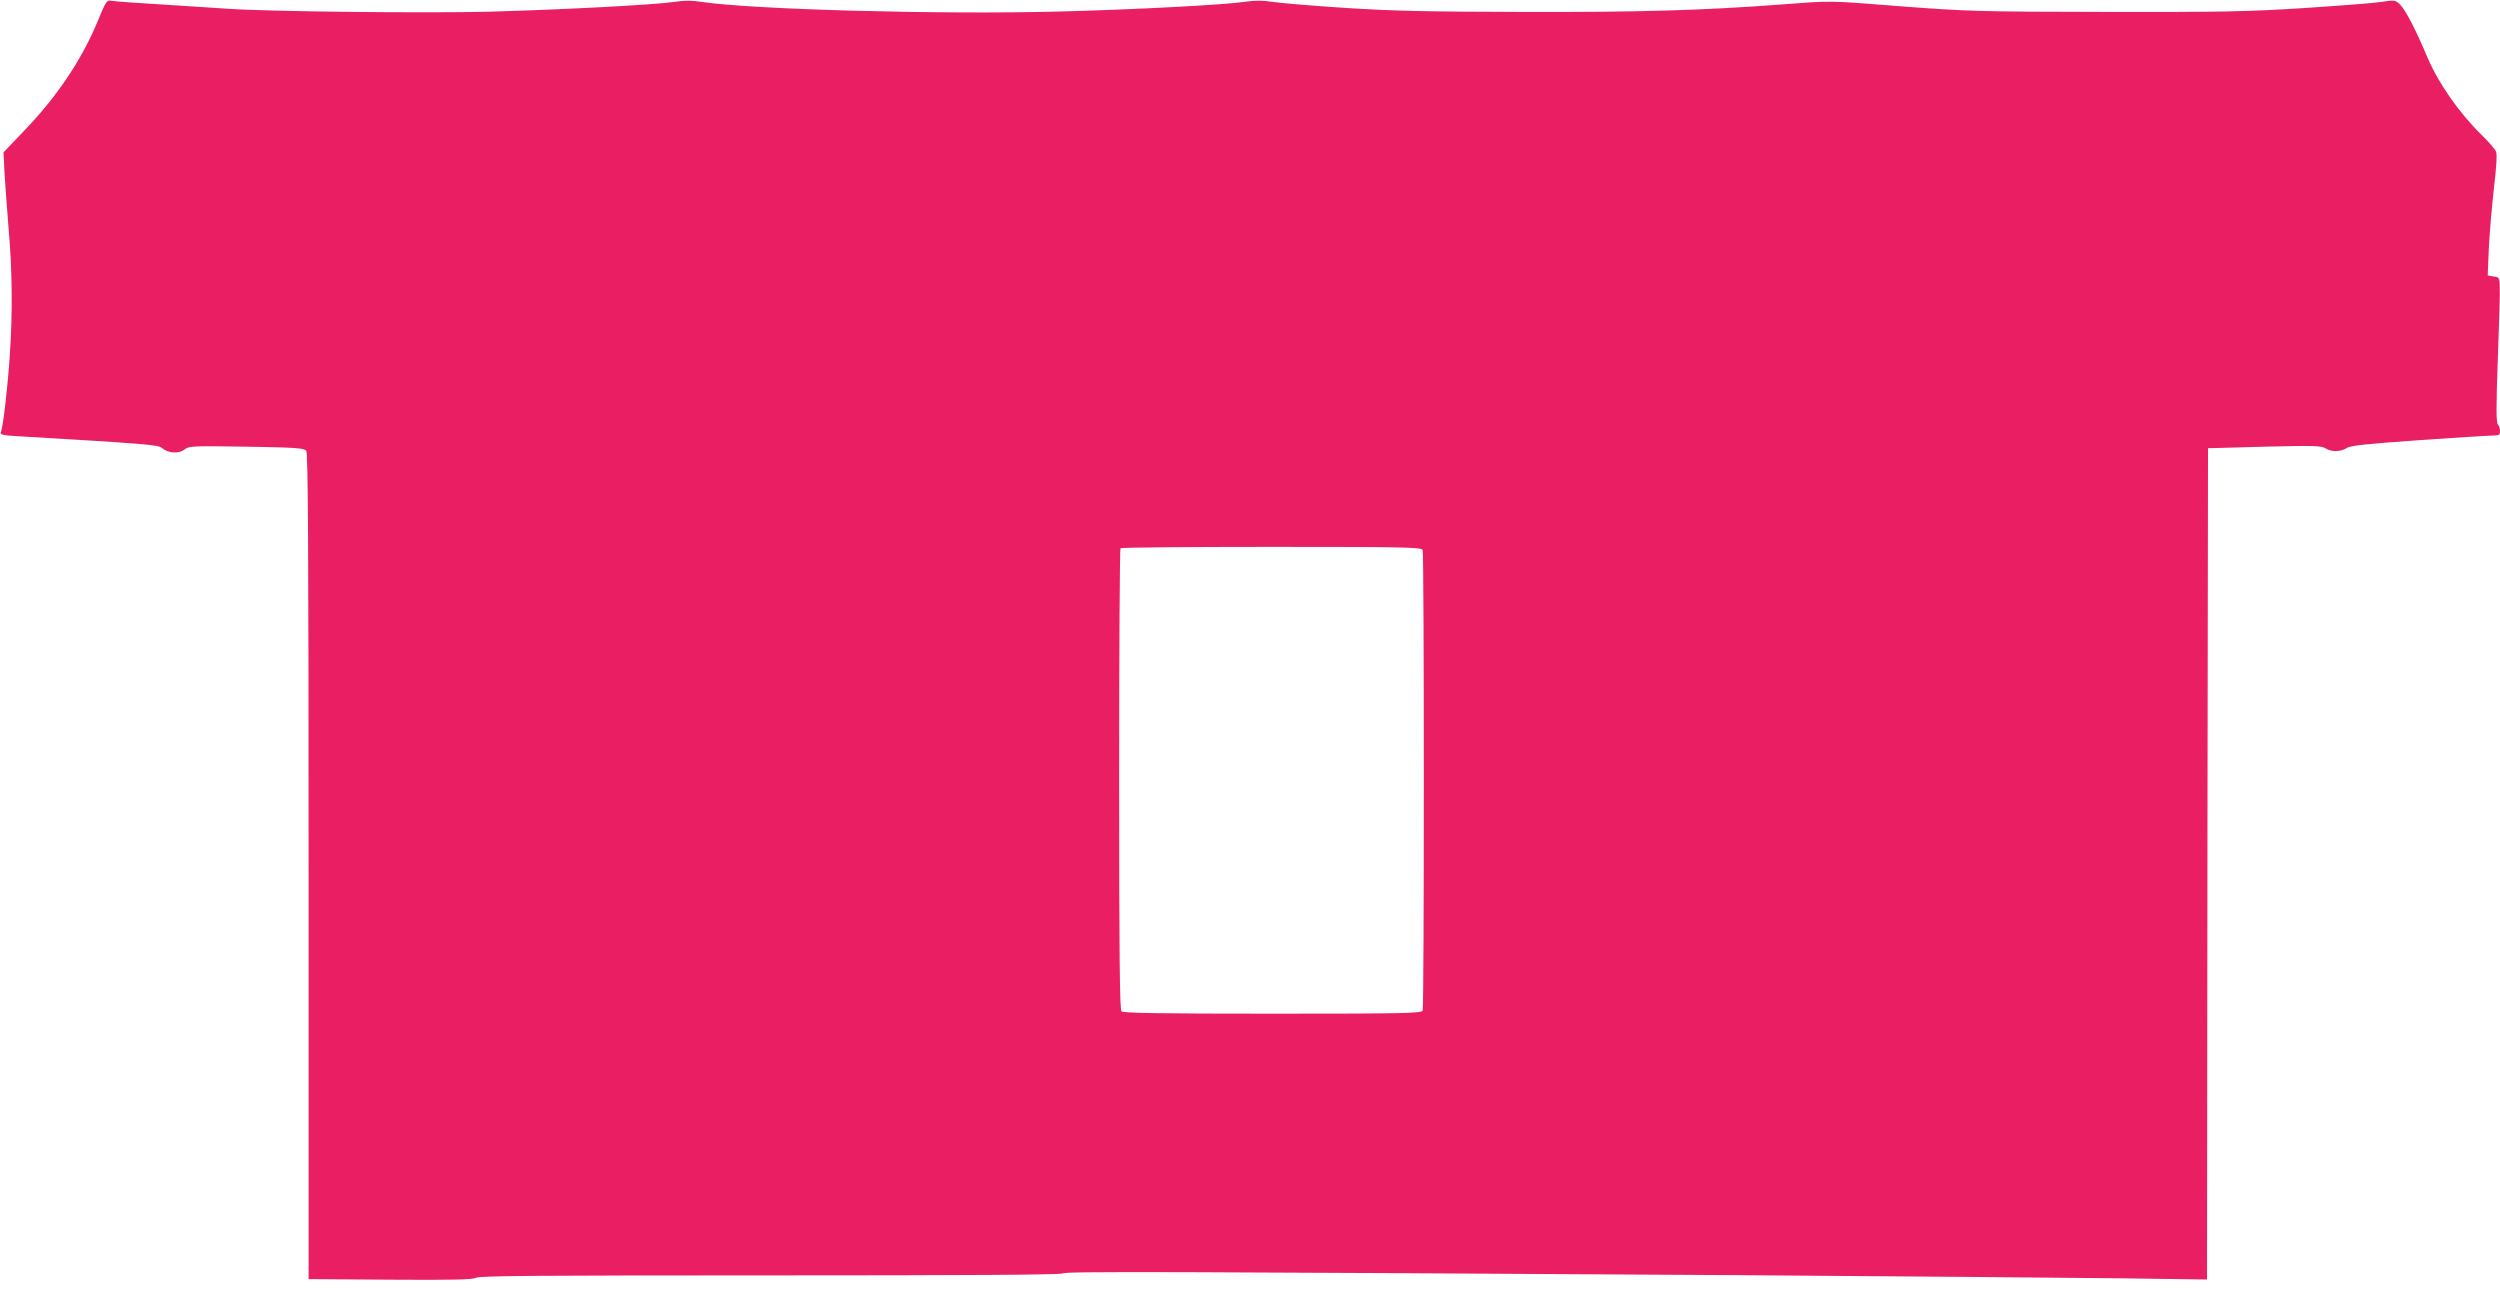<?xml version="1.0" standalone="no"?>
<!DOCTYPE svg PUBLIC "-//W3C//DTD SVG 20010904//EN"
 "http://www.w3.org/TR/2001/REC-SVG-20010904/DTD/svg10.dtd">
<svg version="1.0" xmlns="http://www.w3.org/2000/svg"
 width="1280pt" height="660pt" viewBox="0 0 1280 660"
 preserveAspectRatio="xMidYMid meet">
<g transform="translate(0,660) scale(0.1,-0.1)"
fill="#e91e63" stroke="none">
<path d="M503 6498 c-83 -202 -209 -390 -377 -565 l-108 -113 5 -103 c3 -56
13 -185 21 -287 19 -214 21 -435 6 -652 -11 -163 -34 -362 -45 -389 -6 -15 6
-18 97 -23 639 -38 708 -43 726 -59 30 -27 88 -32 116 -9 24 19 38 19 318 15
252 -4 295 -7 306 -21 9 -13 12 -453 12 -2129 l0 -2112 418 -3 c321 -2 422 0
439 10 18 10 331 12 1503 12 996 0 1487 3 1500 10 20 11 513 9 3490 -9 822 -6
1692 -13 1932 -16 l438 -6 2 2128 3 2128 289 8 c250 6 292 5 312 -8 30 -20 78
-19 109 1 19 13 99 21 367 40 189 13 360 24 381 24 32 0 37 3 37 23 0 13 -5
28 -11 34 -9 9 -9 96 0 340 15 450 17 409 -21 417 l-31 6 6 143 c4 78 16 216
26 305 12 101 17 172 11 185 -4 12 -38 51 -75 87 -114 112 -220 263 -276 395
-62 147 -114 247 -143 274 -22 21 -28 21 -87 12 -35 -6 -215 -20 -399 -32
-292 -19 -424 -21 -1020 -20 -641 1 -707 3 -1025 27 -409 32 -370 31 -635 11
-396 -30 -731 -40 -1335 -38 -486 1 -658 5 -905 21 -168 11 -334 25 -369 31
-44 7 -86 7 -135 0 -106 -16 -565 -40 -951 -50 -606 -16 -1568 10 -1831 49
-49 8 -91 8 -135 1 -94 -15 -565 -40 -959 -51 -321 -8 -1140 1 -1330 15 -41 3
-187 12 -325 21 -137 8 -261 17 -275 20 -23 4 -28 -2 -67 -98z m6781 -2714 c8
-20 8 -2338 0 -2358 -6 -14 -83 -16 -768 -16 -579 0 -765 3 -774 12 -9 9 -12
287 -12 1188 0 647 3 1180 7 1183 3 4 352 7 774 7 690 0 767 -2 773 -16z"/>
</g>
</svg>
